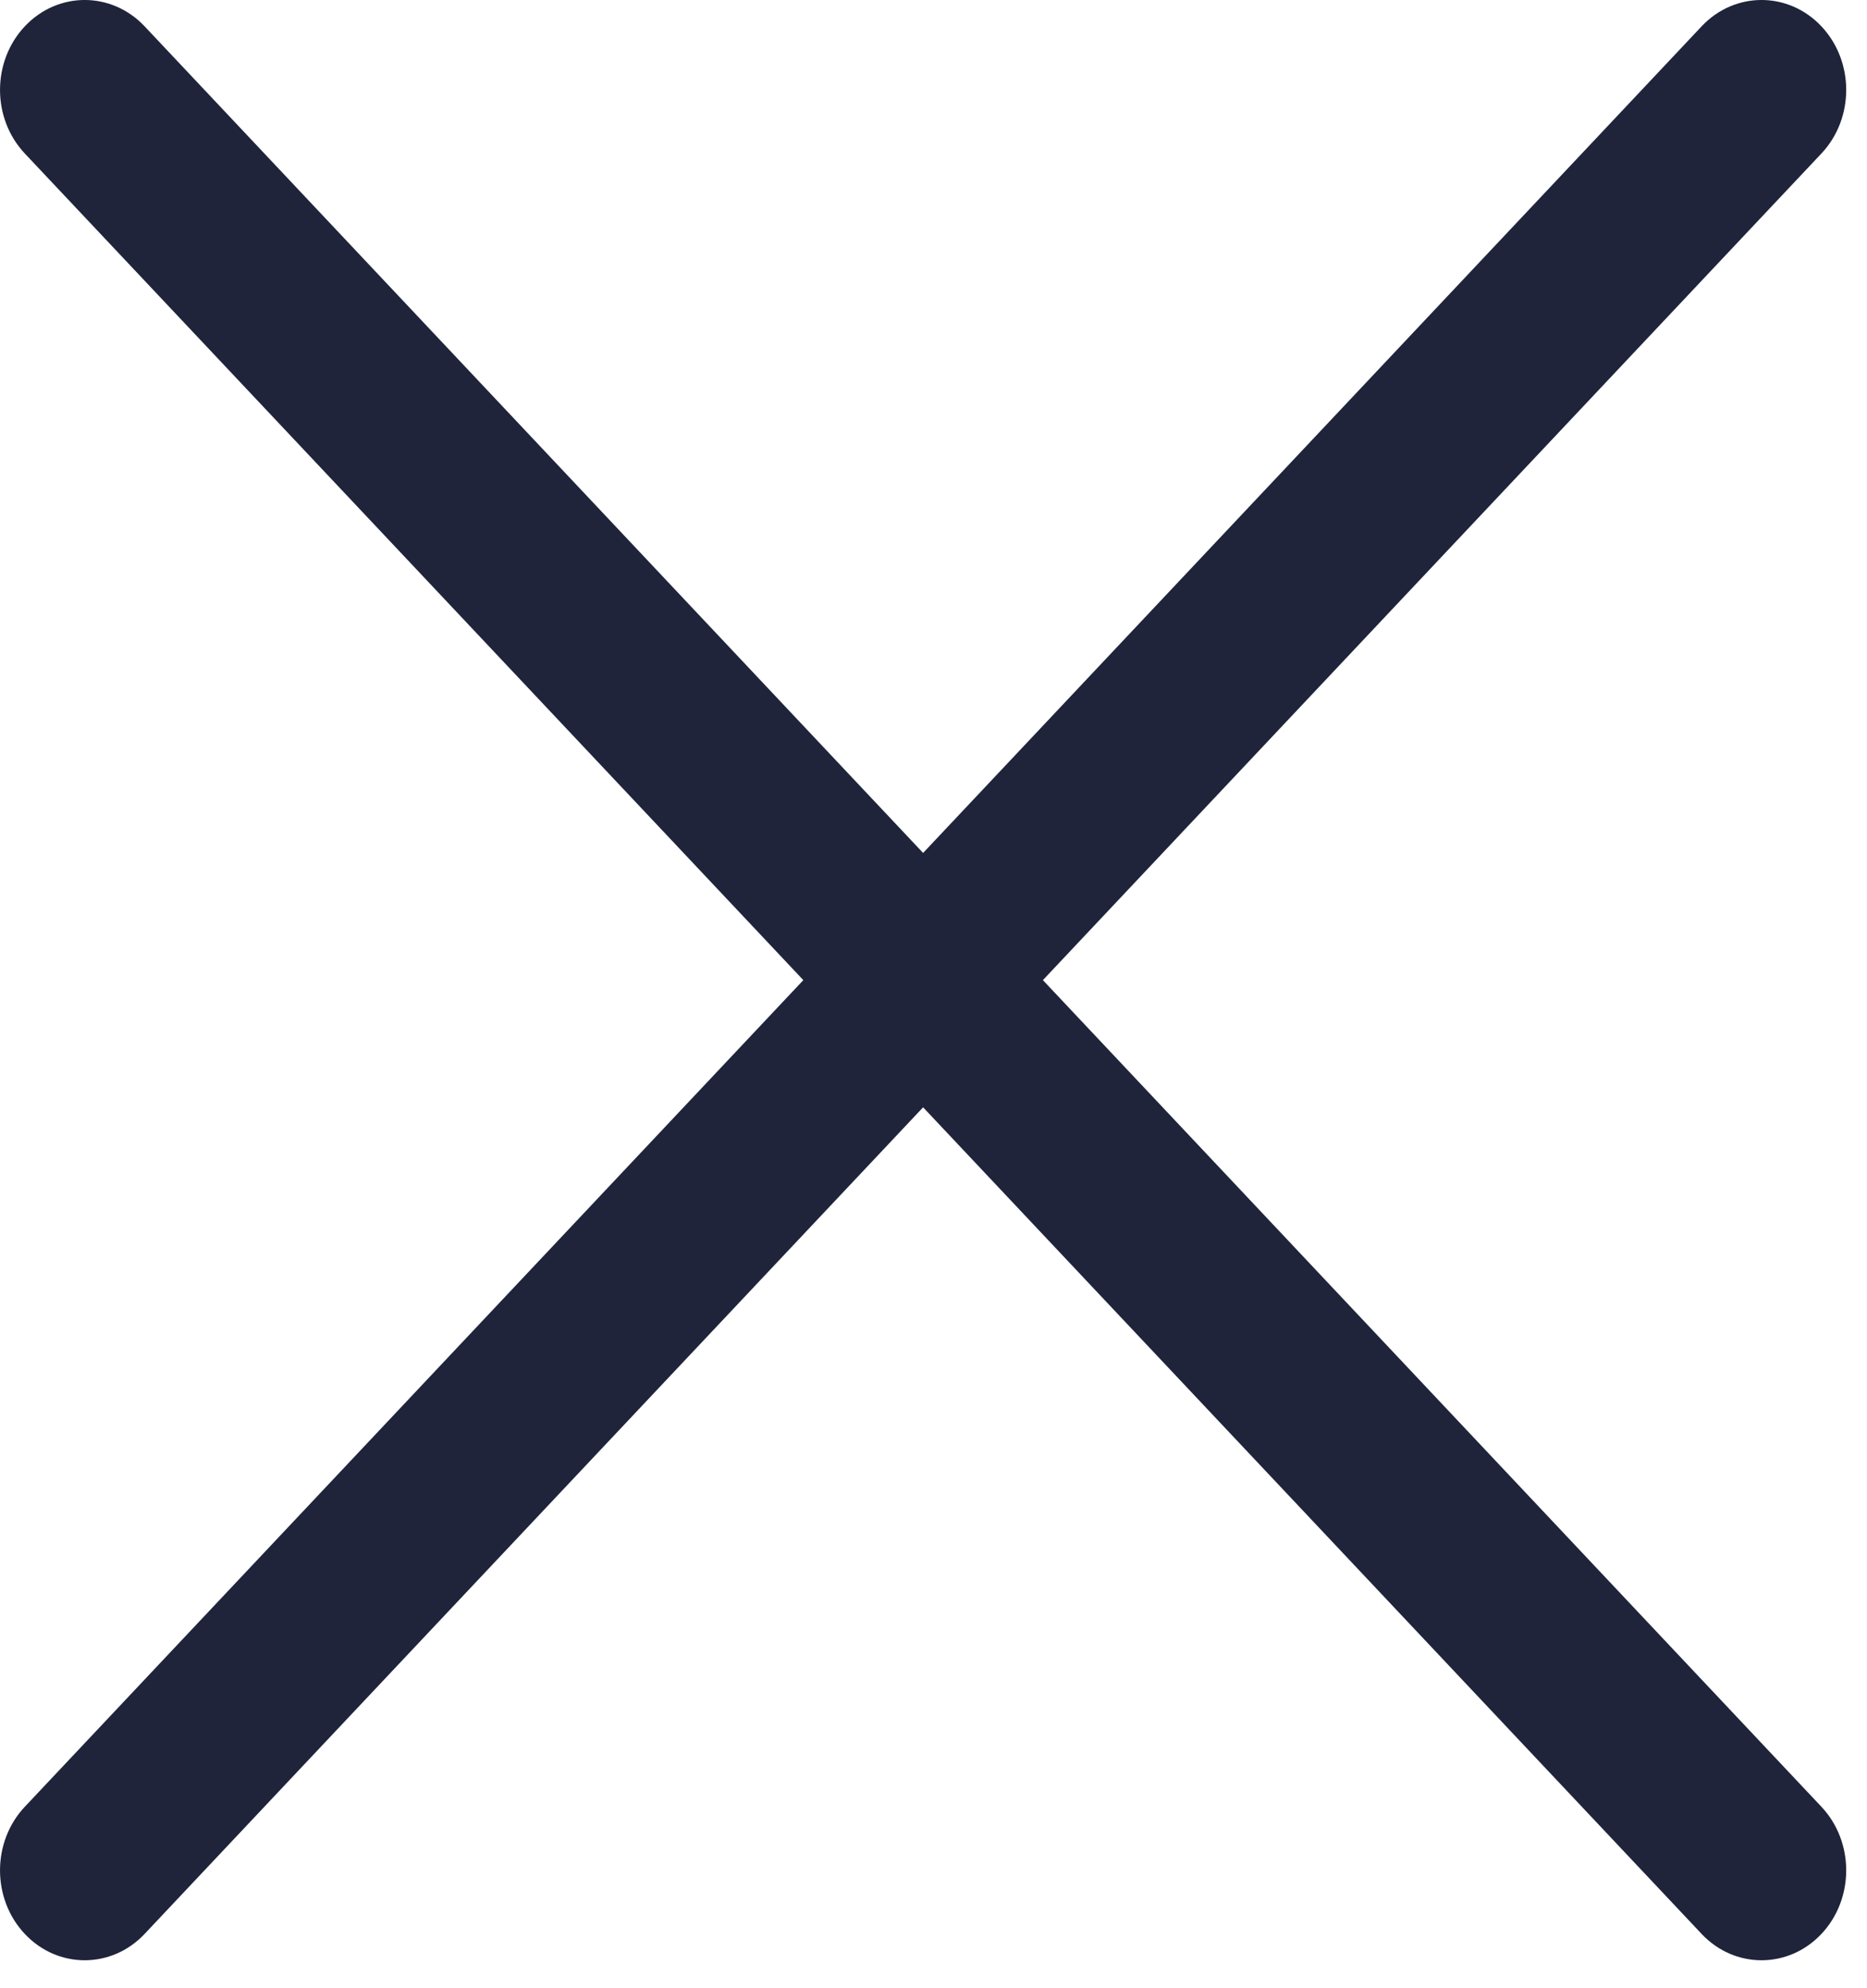 <?xml version="1.0" encoding="UTF-8"?> <svg xmlns="http://www.w3.org/2000/svg" width="31" height="33" viewBox="0 0 31 33" fill="none"><path d="M2.401 0.437C1.851 -0.146 0.961 -0.146 0.412 0.437C-0.137 1.02 -0.137 1.965 0.412 2.548L2.401 0.437ZM28.254 32.099C28.803 32.682 29.694 32.682 30.243 32.099C30.792 31.517 30.792 30.571 30.243 29.988L28.254 32.099ZM0.412 29.988C-0.137 30.571 -0.137 31.517 0.412 32.099C0.961 32.682 1.851 32.682 2.401 32.099L0.412 29.988ZM30.243 2.548C30.792 1.965 30.792 1.02 30.243 0.437C29.694 -0.146 28.803 -0.146 28.254 0.437L30.243 2.548ZM0.412 2.548L28.254 32.099L30.243 29.988L2.401 0.437L0.412 2.548ZM2.401 32.099L30.243 2.548L28.254 0.437L0.412 29.988L2.401 32.099Z" fill="#1F243B"></path></svg> 